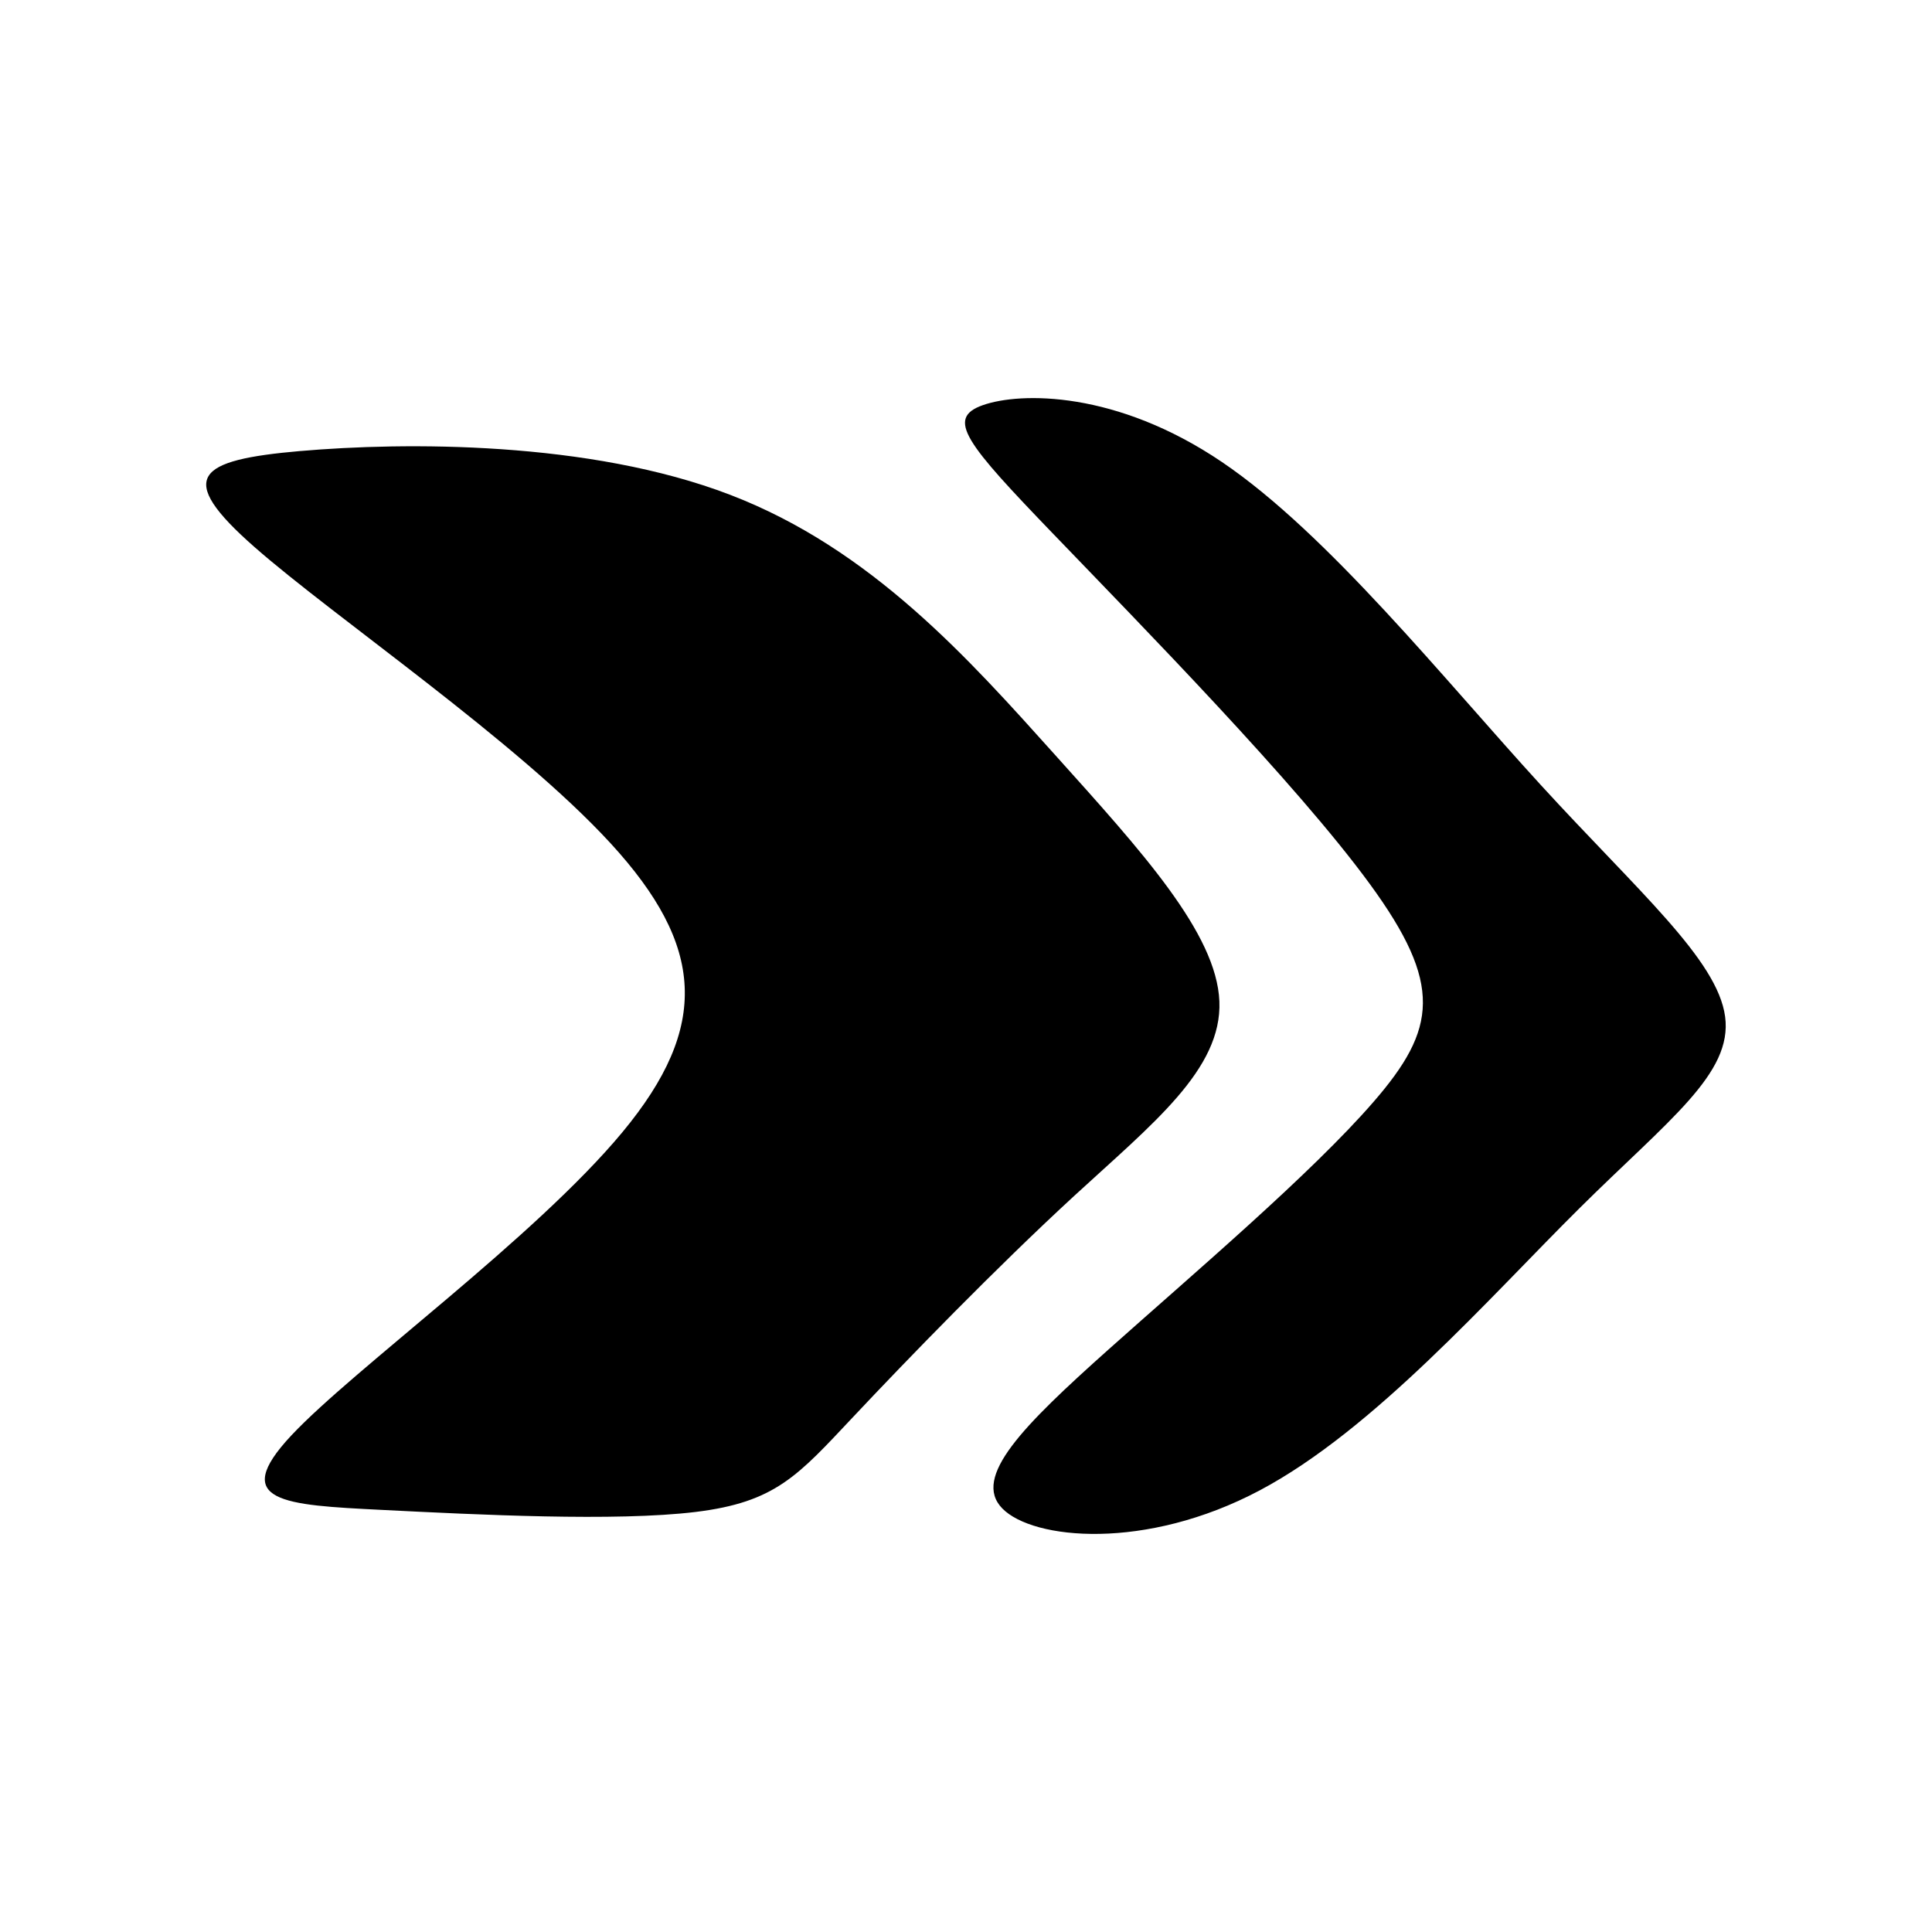 <?xml version="1.0" encoding="UTF-8"?>
<!-- Uploaded to: SVG Repo, www.svgrepo.com, Generator: SVG Repo Mixer Tools -->
<svg fill="#000000" width="800px" height="800px" version="1.1" viewBox="144 144 512 512" xmlns="http://www.w3.org/2000/svg">
 <path d="m423.28 285.65c23.23 24.156 64.156 65.824 83.691 92.555 19.555 26.73 17.703 38.527 1.113 57.703-16.59 19.172-47.934 45.73-70.434 65.824-22.484 20.098-36.133 33.738-28.023 42.027 8.113 8.305 37.977 11.25 68.211-4.793 30.242-16.031 60.84-51.066 84.629-74.664 23.781-23.598 40.738-35.762 38.707-50.883-2.019-15.121-23.039-33.176-48.855-61.395-25.801-28.207-56.418-66.555-84.434-85.547-28.027-18.984-53.465-18.609-63.418-15.109-9.961 3.508-4.434 10.137 18.809 34.285zm-199.68-22.121c27.469-2.387 76.52-2.769 113.94 11.617 37.422 14.375 63.238 43.504 86.105 68.957 22.848 25.434 42.762 47.188 43.504 65.258 0.73 18.066-17.703 32.441-38.535 51.617-20.828 19.184-44.059 43.145-58.625 58.637-14.57 15.477-20.465 22.484-41.66 25.07-21.211 2.578-57.715 0.734-83.34-0.555-25.629-1.293-40.363-2.031-23.773-19.734 16.586-17.688 64.52-52.355 87.75-80.379 23.227-28.016 21.754-49.402-3.133-76.508-24.895-27.105-73.195-59.914-94.391-78.535-21.207-18.625-15.301-23.055 12.16-25.449z" fill-rule="evenodd"/>
</svg>